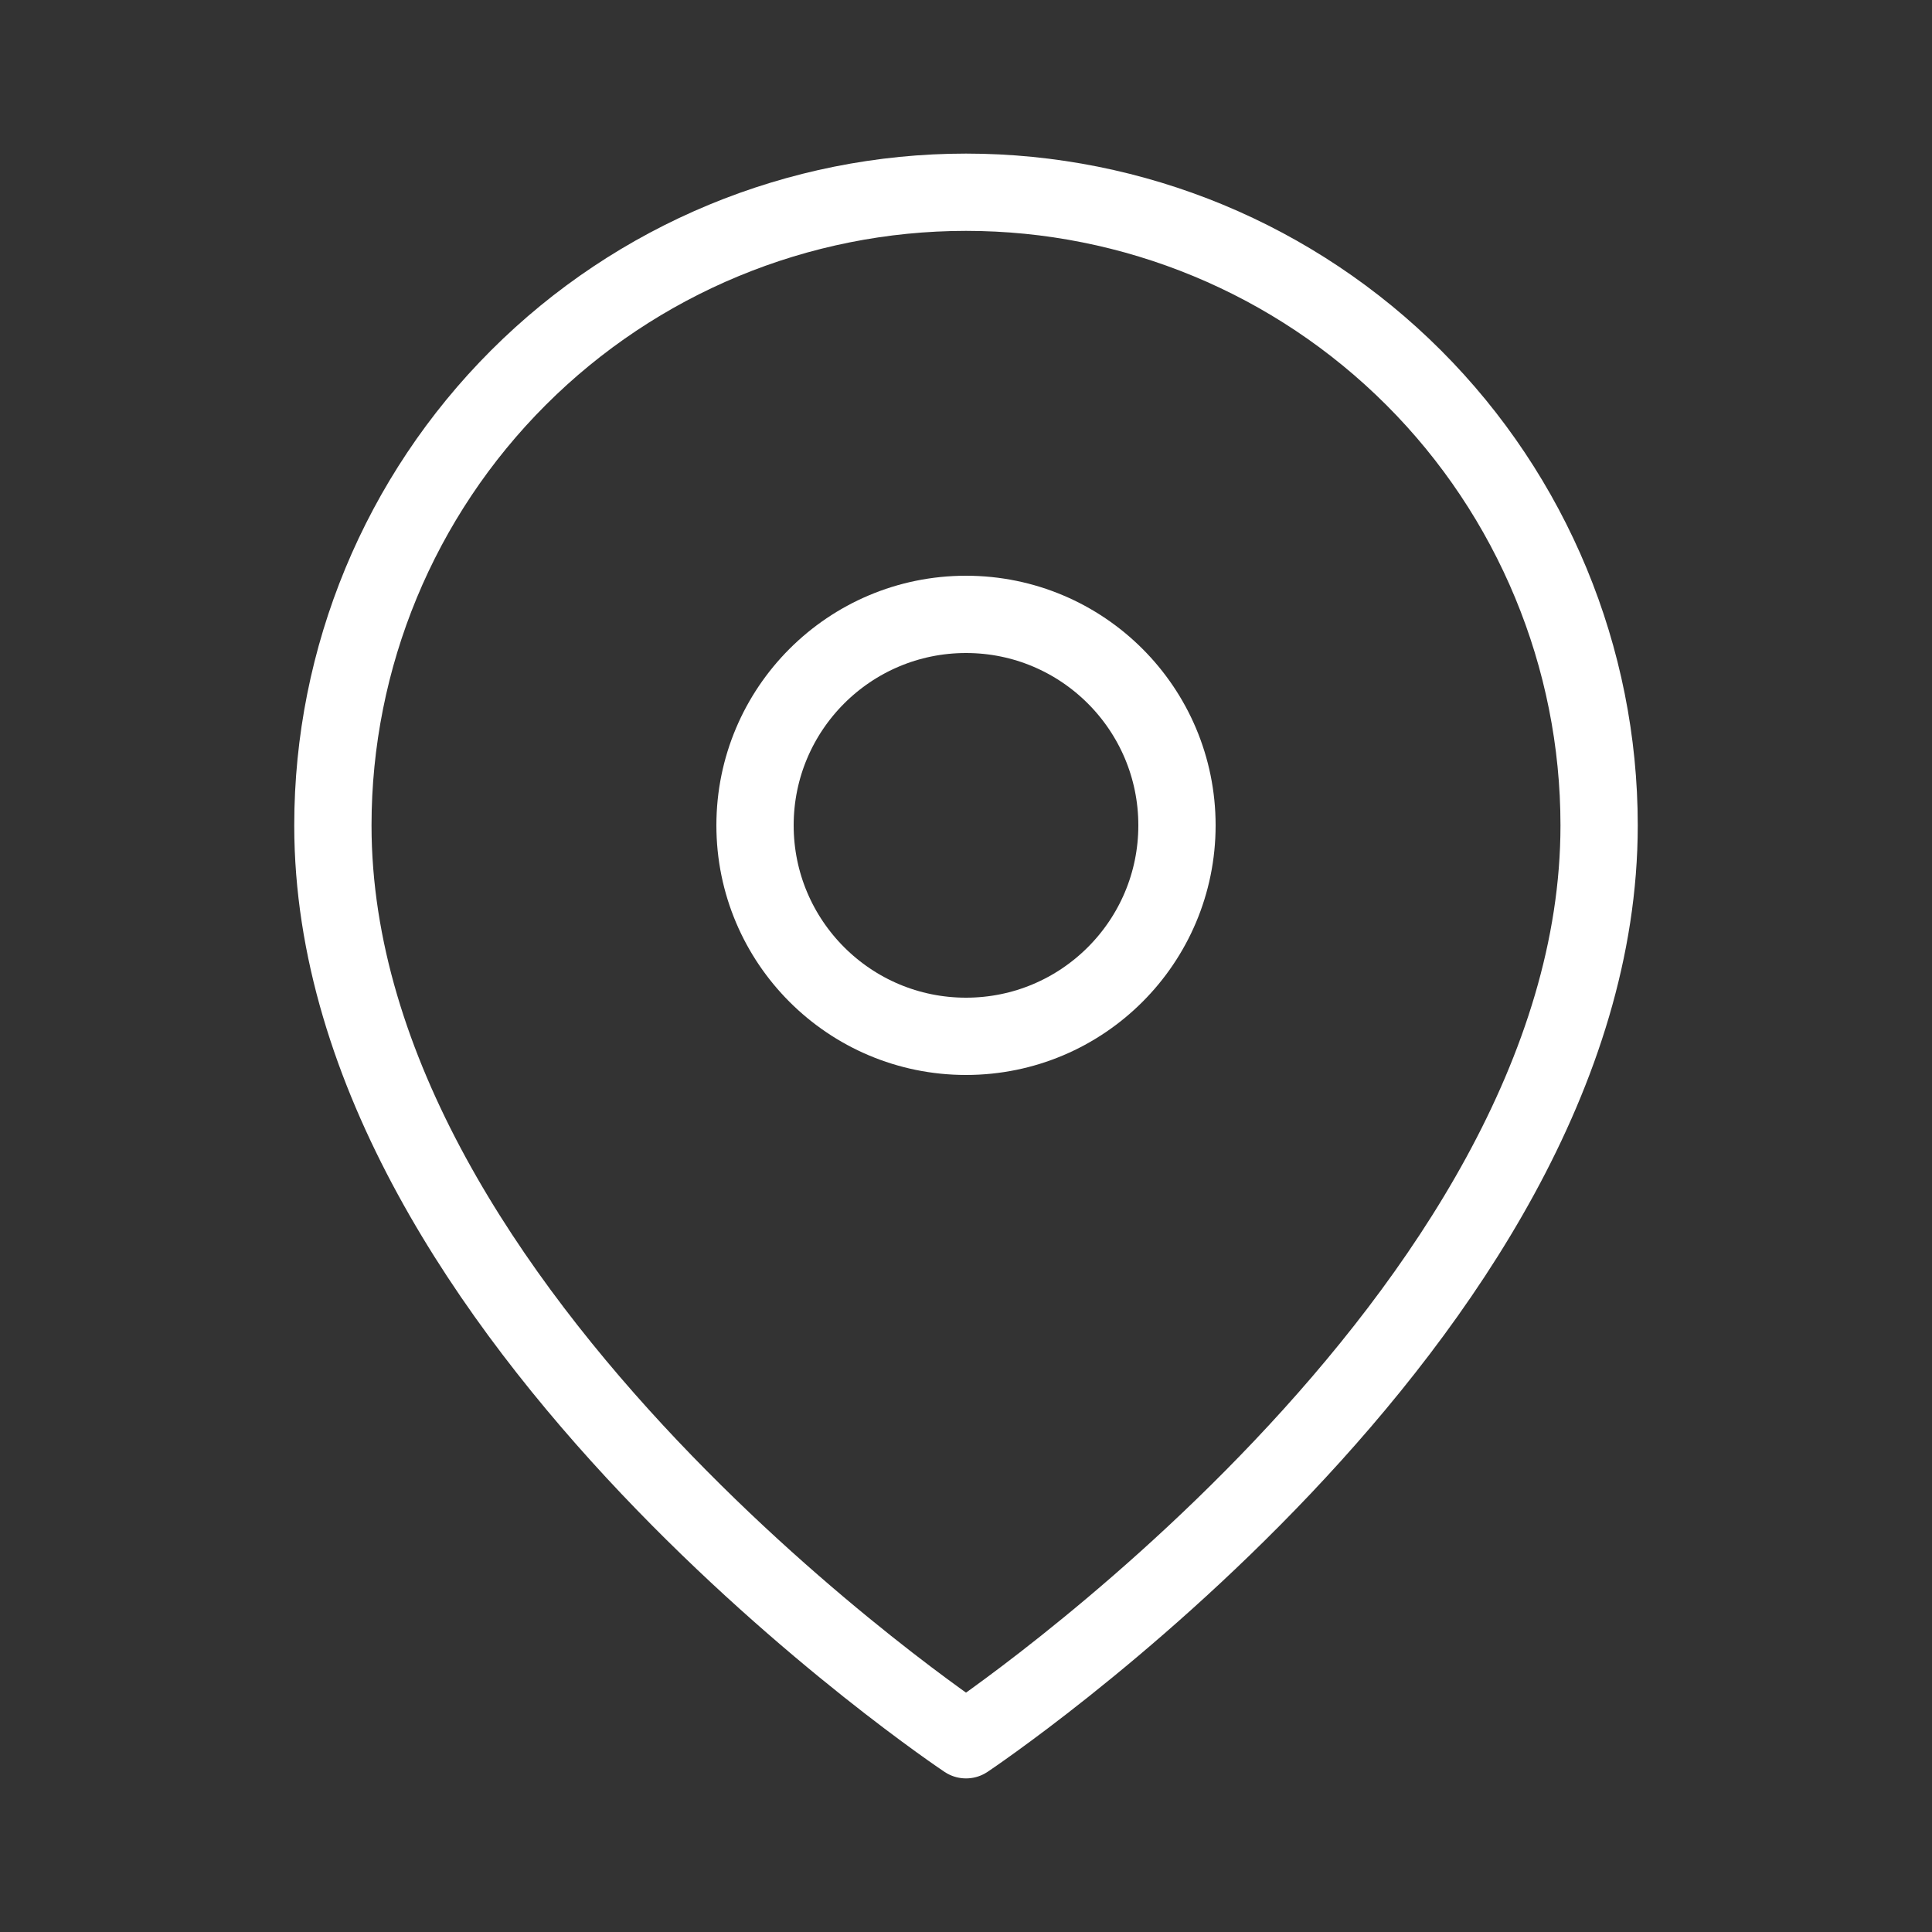 <svg width="24" height="24" viewBox="0 0 100 100" fill="none" xmlns="http://www.w3.org/2000/svg">
<rect x="0" y="0" width="100" height="100" fill="#333333" stroke="none"/>
<path d="M82.77 42.72C82.77 68.2 50.001 90.05 50.001 90.05C50.001 90.05 17.23 68.21 17.23 42.72C17.23 34.03 20.68 25.7 26.831 19.55C32.971 13.41 41.31 9.95 50.001 9.95C58.691 9.95 67.02 13.4 73.171 19.55C79.311 25.69 82.77 34.03 82.77 42.72Z" stroke="white" stroke-width="4" stroke-linecap="round" stroke-linejoin="round"/>
<path d="M50 53.64C56.03 53.64 60.92 48.75 60.92 42.72C60.92 36.69 56.03 31.8 50 31.8C43.97 31.8 39.08 36.69 39.08 42.72C39.08 48.75 43.97 53.64 50 53.64Z" stroke="white" stroke-width="4" stroke-linecap="round" stroke-linejoin="round"/>
</svg>
